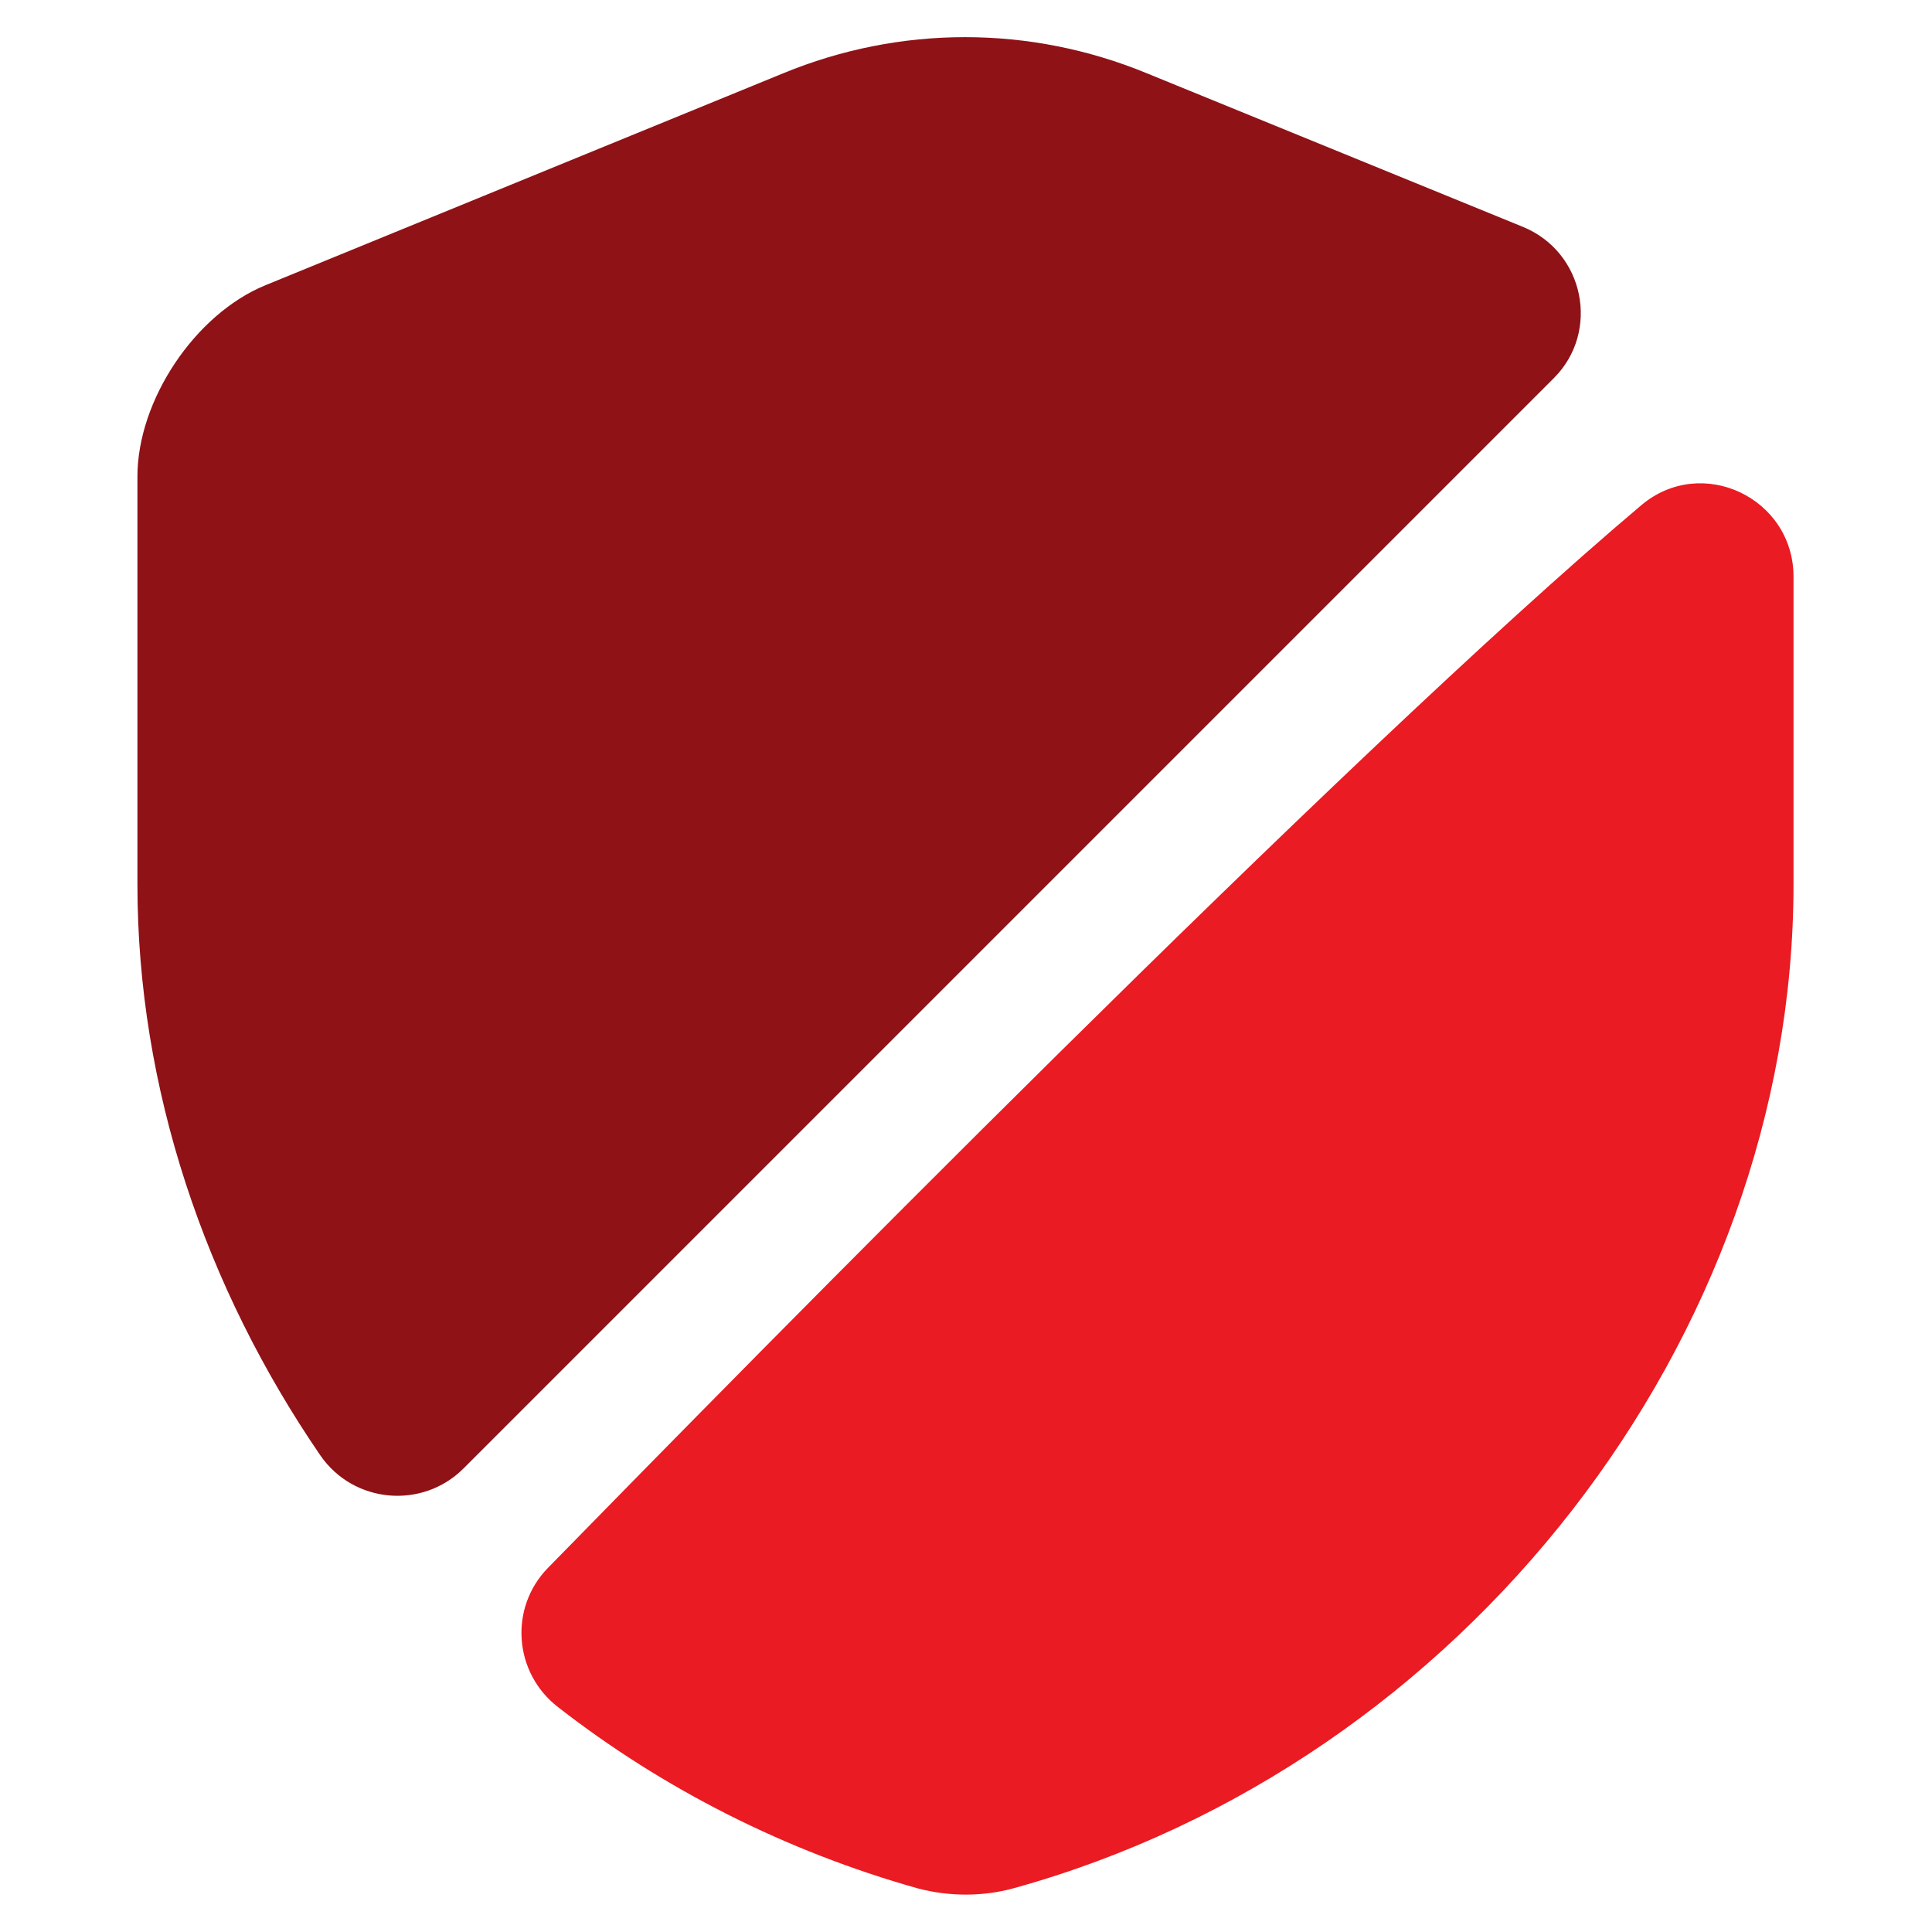 <?xml version="1.0" encoding="UTF-8"?> <svg xmlns="http://www.w3.org/2000/svg" width="52" height="52" viewBox="0 0 52 52" fill="none"><g clip-path="url(#clip0_1579_3602)"><mask id="mask0_1579_3602" style="mask-type:luminance" maskUnits="userSpaceOnUse" x="0" y="0" width="52" height="52"><path d="M52 0H0V52H52V0Z" fill="white"></path></mask><g mask="url(#mask0_1579_3602)"><path d="M41.824 10.175L12.474 39.525C11.374 40.625 9.524 40.475 8.624 39.175C5.524 34.65 3.699 29.3 3.699 23.8V12.825C3.699 10.775 5.249 8.45 7.149 7.675L21.074 1.975C24.224 0.675 27.724 0.675 30.874 1.975L40.974 6.1C42.649 6.775 43.074 8.925 41.824 10.175Z" fill="#8F1217"></path><path d="M44.173 13.6C45.798 12.225 48.273 13.4 48.273 15.525V23.8C48.273 36.025 39.398 47.475 27.273 50.825C26.448 51.05 25.548 51.05 24.698 50.825C21.148 49.825 17.848 48.15 15.023 45.95C13.823 45.025 13.698 43.275 14.748 42.2C20.198 36.625 36.148 20.375 44.173 13.6Z" fill="#EA1B22"></path></g></g><defs><clipPath id="clip0_1579_3602"><rect width="52" height="52" fill="white"></rect></clipPath></defs></svg> 